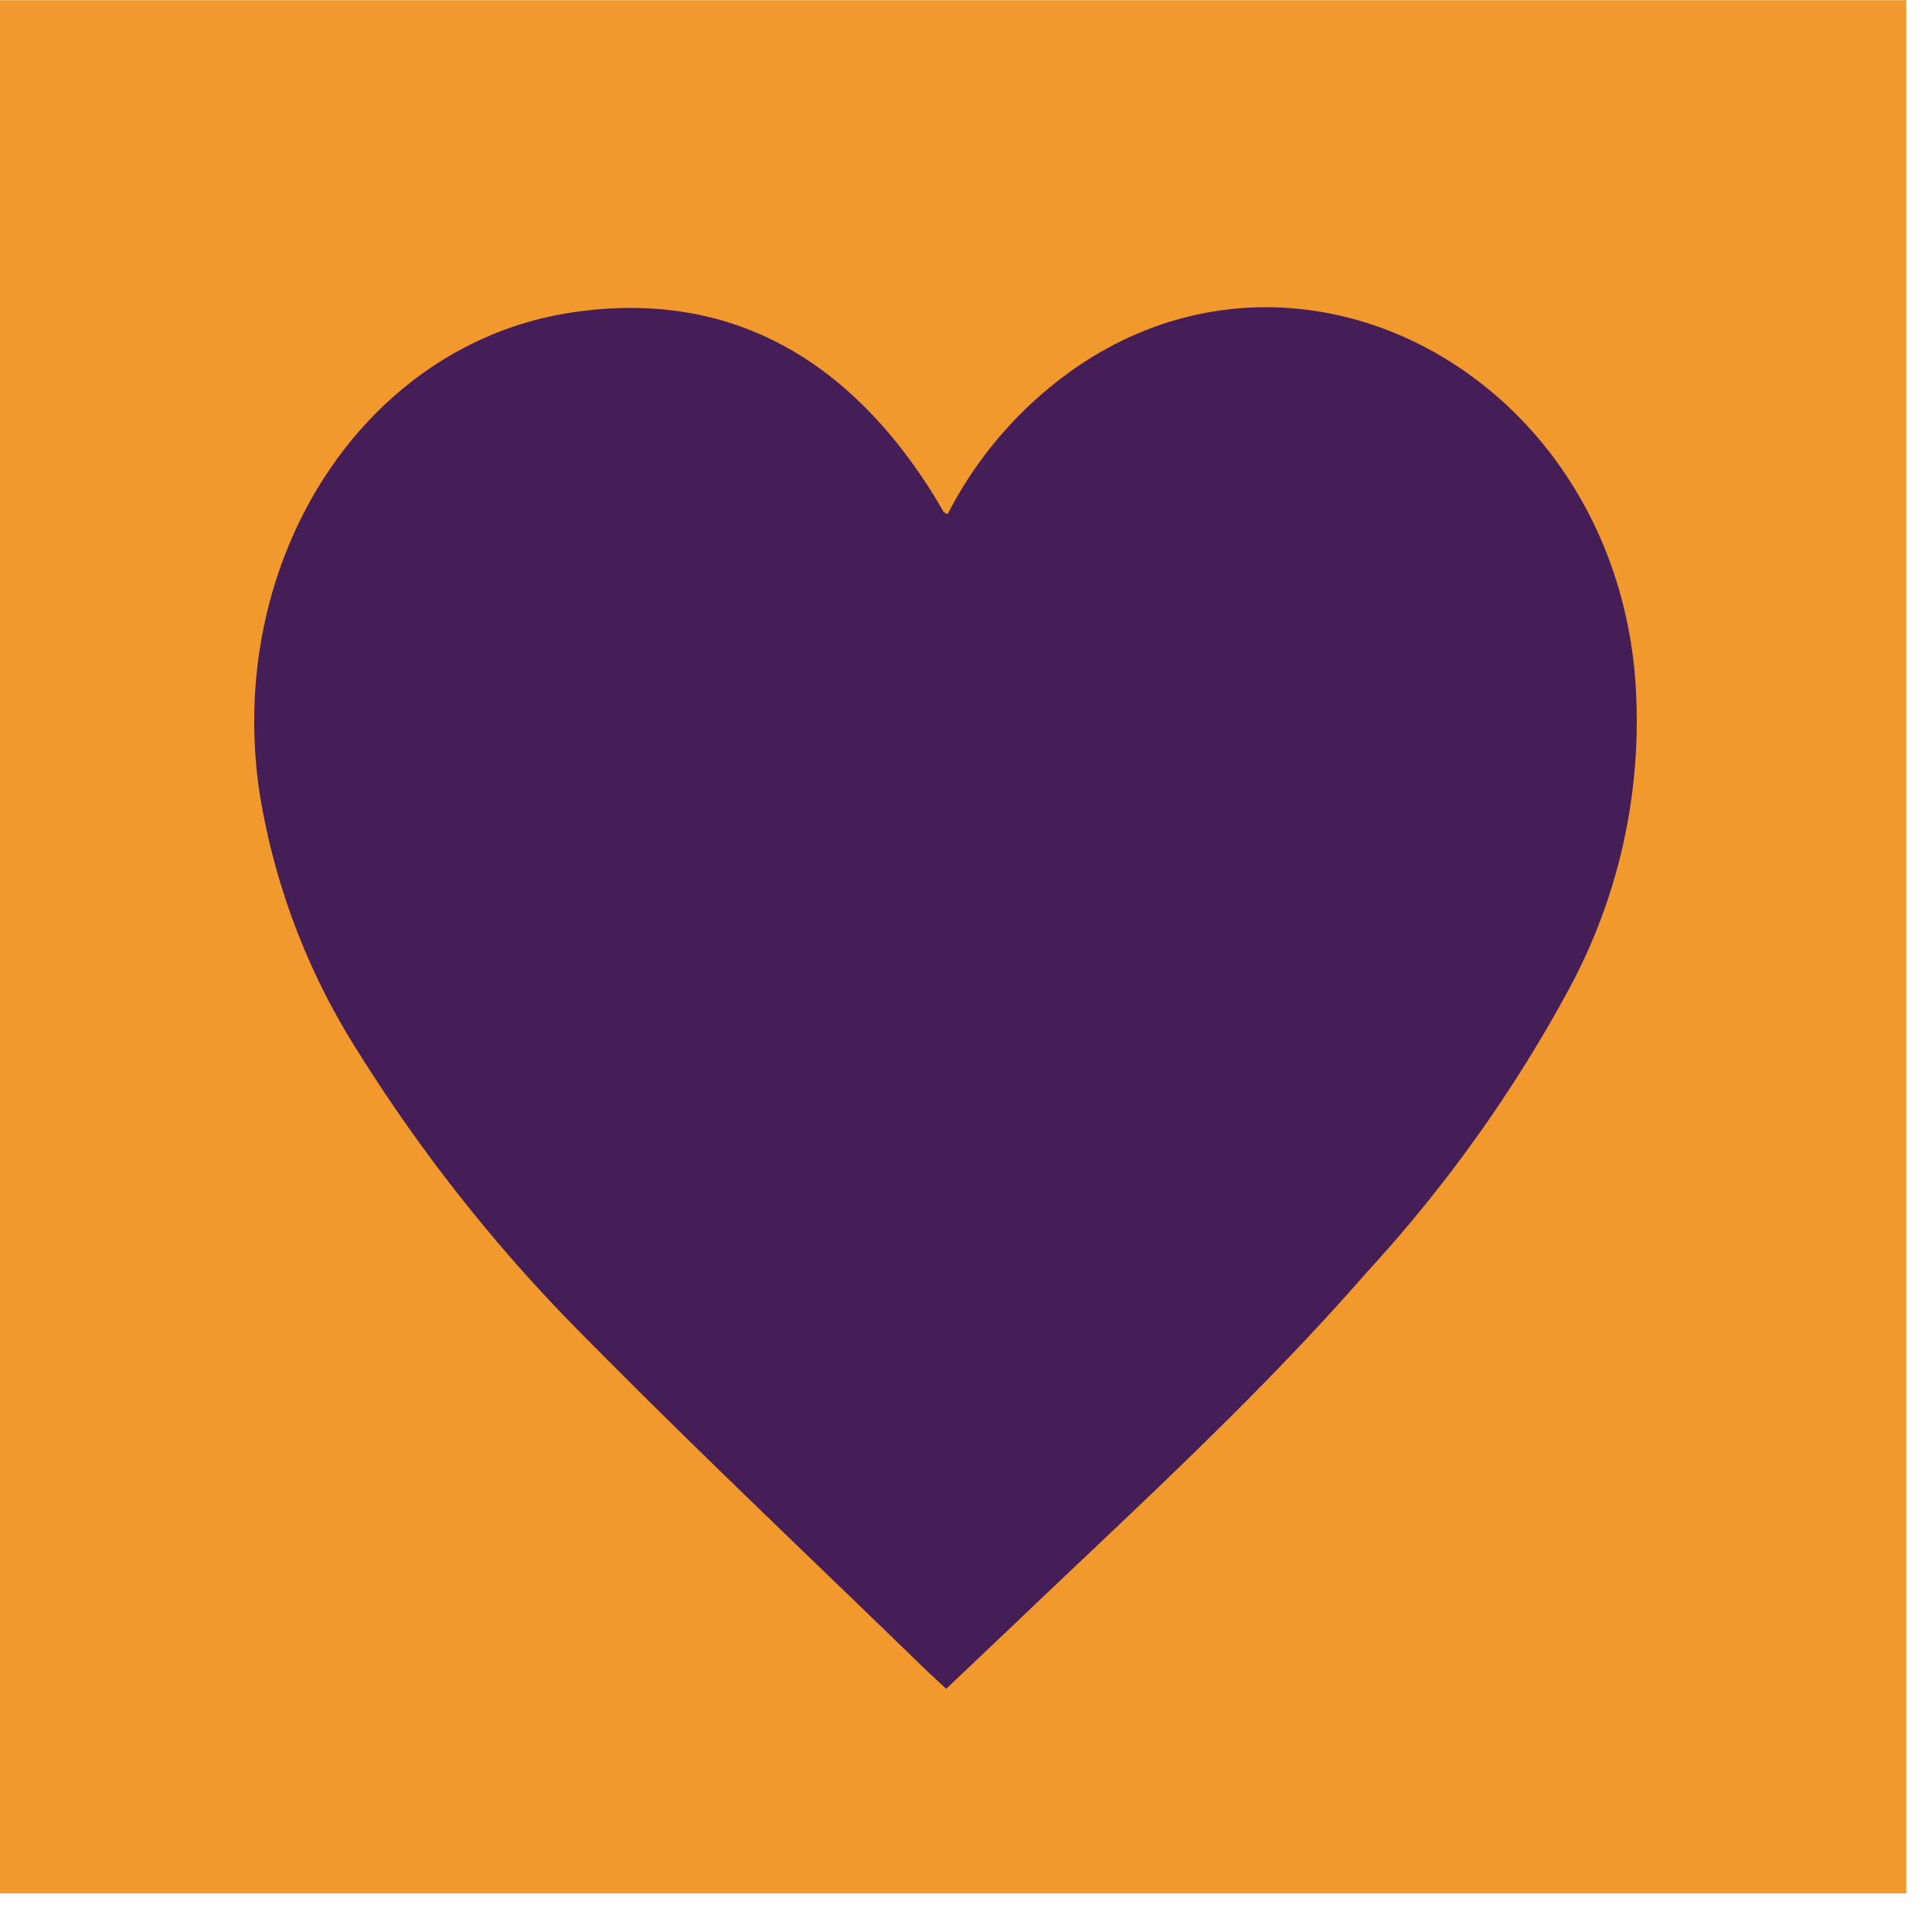 <?xml version="1.0" encoding="UTF-8"?> <svg xmlns="http://www.w3.org/2000/svg" width="60" height="60" viewBox="0 0 60 60"><g id="Group_367" data-name="Group 367" transform="translate(-8098.808 9185)"><g id="Group_366" data-name="Group 366"><rect id="Rectangle_787" data-name="Rectangle 787" width="59.201" height="58.794" transform="translate(8098.808 -9184.994)" fill="#f1992c"></rect><path id="Path_194" data-name="Path 194" d="M29.429,15.97a12.432,12.432,0,0,1,3.981-4.551c7.037-4.845,16.4.191,17.344,9.335a17.5,17.5,0,0,1-1.991,9.893A43.594,43.594,0,0,1,42.457,39.5c-3.4,3.9-7.175,7.33-10.872,10.859-.721.688-1.445,1.372-2.2,2.089-.279-.261-.556-.513-.825-.775-3.453-3.357-6.951-6.658-10.34-10.092a50.172,50.172,0,0,1-7.072-8.875,21.2,21.2,0,0,1-3.094-8.13C7,17.381,11.293,10.663,17.788,9.7c4.791-.709,8.575,1.363,11.293,5.814.076.125.145.255.221.38.015.024.05.031.127.075" transform="translate(8098.808 -9185)" fill="#451d57"></path><rect id="Rectangle_797" data-name="Rectangle 797" width="60" height="60" transform="translate(8098.808 -9185)" fill="none"></rect><rect id="Rectangle_809" data-name="Rectangle 809" width="60" height="60" transform="translate(8098.808 -9185)" fill="none"></rect></g></g></svg> 